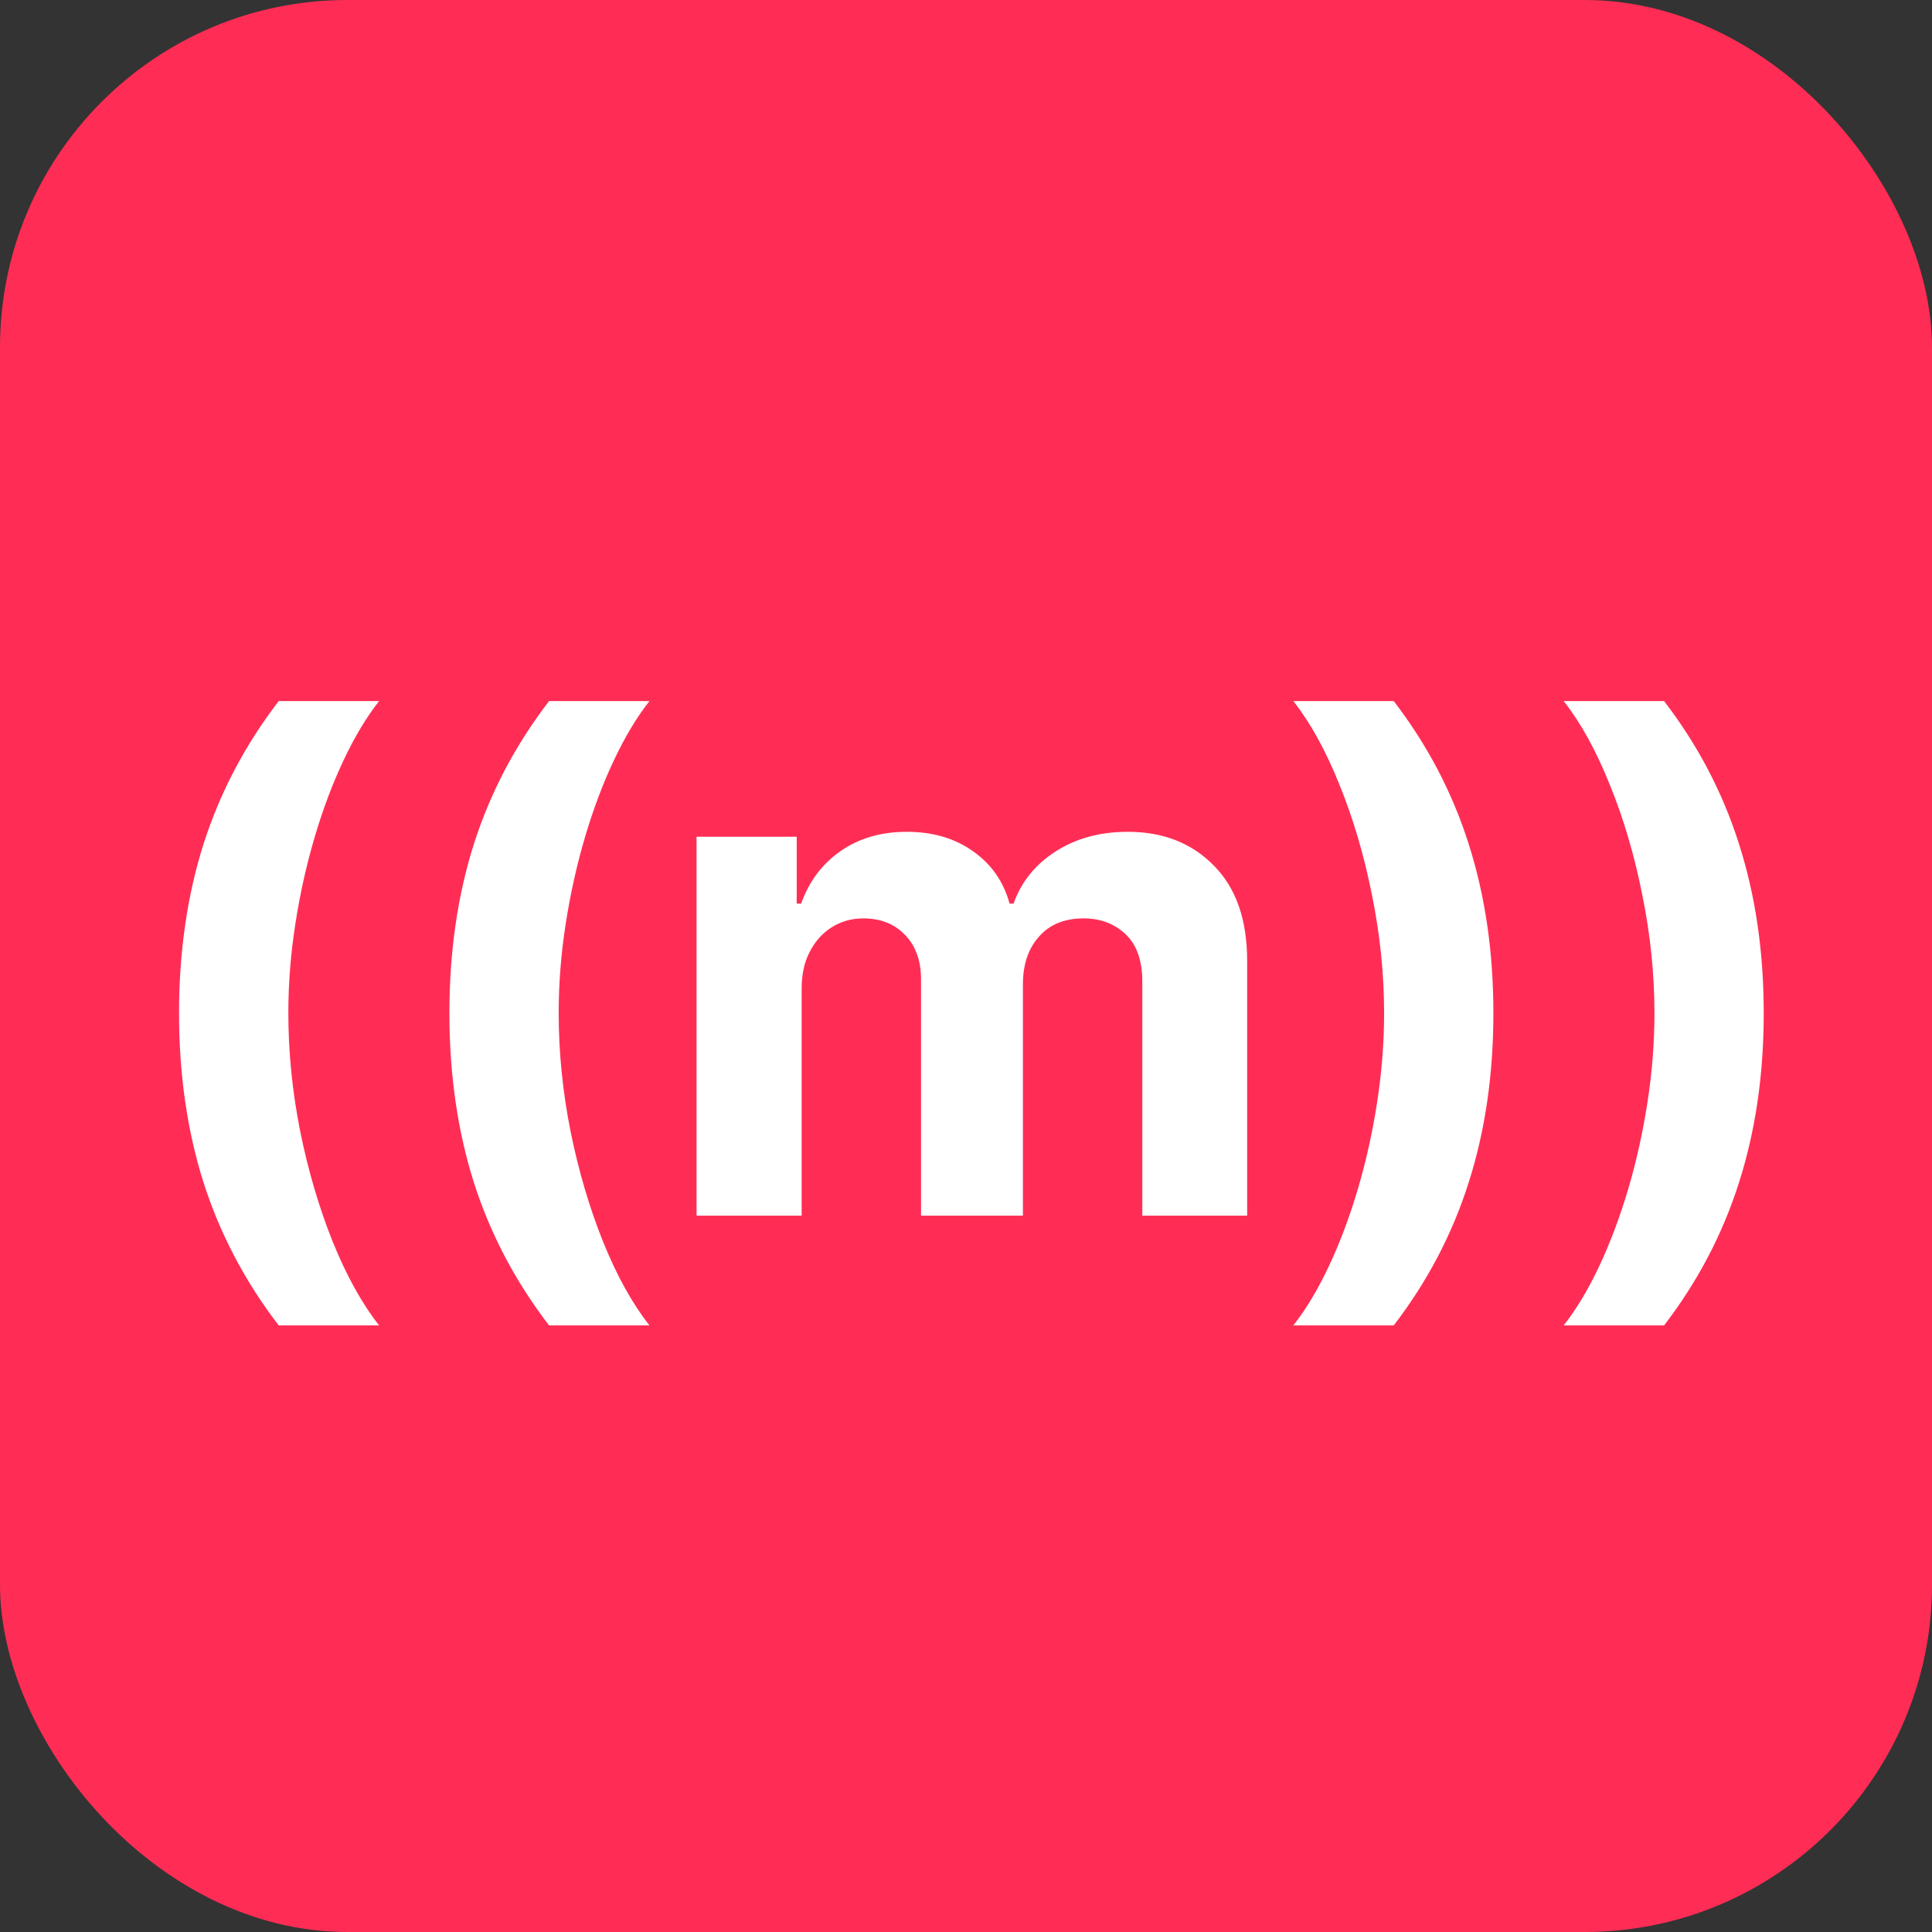 <svg width="178" height="178" viewBox="0 0 178 178" fill="none" xmlns="http://www.w3.org/2000/svg">
<rect x="0" y="0" width="178" height="178" fill="#333333" stroke="none"/>
<rect width="178" height="178" rx="32" fill="#FF2D55"/>
<path d="M16.497 93.341C16.497 87.704 17.247 82.515 18.747 77.773C20.263 73.03 22.573 68.636 25.679 64.591H34.929C33.748 66.091 32.649 67.924 31.634 70.091C30.619 72.242 29.732 74.606 28.975 77.182C28.217 79.758 27.626 82.424 27.202 85.182C26.778 87.924 26.566 90.644 26.566 93.341C26.566 96.932 26.929 100.561 27.657 104.227C28.399 107.879 29.399 111.273 30.657 114.409C31.929 117.545 33.354 120.114 34.929 122.114H25.679C22.573 118.068 20.263 113.674 18.747 108.932C17.247 104.189 16.497 98.992 16.497 93.341ZM41.405 93.341C41.405 87.704 42.155 82.515 43.655 77.773C45.17 73.03 47.481 68.636 50.587 64.591H59.837C58.655 66.091 57.556 67.924 56.541 70.091C55.526 72.242 54.64 74.606 53.882 77.182C53.125 79.758 52.534 82.424 52.109 85.182C51.685 87.924 51.473 90.644 51.473 93.341C51.473 96.932 51.837 100.561 52.564 104.227C53.306 107.879 54.306 111.273 55.564 114.409C56.837 117.545 58.261 120.114 59.837 122.114H50.587C47.481 118.068 45.17 113.674 43.655 108.932C42.155 104.189 41.405 98.992 41.405 93.341ZM64.176 112V77.091H73.403V83.25H73.812C74.54 81.204 75.752 79.591 77.449 78.409C79.146 77.227 81.176 76.636 83.54 76.636C85.934 76.636 87.972 77.235 89.653 78.432C91.335 79.614 92.456 81.22 93.017 83.25H93.381C94.093 81.25 95.381 79.651 97.244 78.454C99.123 77.242 101.343 76.636 103.903 76.636C107.161 76.636 109.805 77.674 111.835 79.75C113.881 81.811 114.903 84.735 114.903 88.523V112H105.244V90.432C105.244 88.492 104.729 87.038 103.699 86.068C102.669 85.099 101.381 84.614 99.835 84.614C98.078 84.614 96.706 85.174 95.722 86.296C94.737 87.401 94.244 88.864 94.244 90.682V112H84.858V90.227C84.858 88.515 84.365 87.151 83.381 86.136C82.411 85.121 81.131 84.614 79.54 84.614C78.464 84.614 77.494 84.886 76.631 85.432C75.782 85.962 75.108 86.712 74.608 87.682C74.108 88.636 73.858 89.758 73.858 91.046V112H64.176ZM137.589 93.341C137.589 98.992 136.832 104.189 135.317 108.932C133.817 113.674 131.514 118.068 128.408 122.114H119.158C120.339 120.614 121.438 118.78 122.453 116.614C123.468 114.447 124.354 112.083 125.112 109.523C125.87 106.947 126.461 104.28 126.885 101.523C127.309 98.765 127.521 96.038 127.521 93.341C127.521 89.75 127.15 86.129 126.408 82.477C125.68 78.811 124.68 75.417 123.408 72.296C122.15 69.159 120.733 66.591 119.158 64.591H128.408C131.514 68.636 133.817 73.03 135.317 77.773C136.832 82.515 137.589 87.704 137.589 93.341ZM162.497 93.341C162.497 98.992 161.739 104.189 160.224 108.932C158.724 113.674 156.421 118.068 153.315 122.114H144.065C145.247 120.614 146.345 118.78 147.36 116.614C148.376 114.447 149.262 112.083 150.02 109.523C150.777 106.947 151.368 104.28 151.792 101.523C152.217 98.765 152.429 96.038 152.429 93.341C152.429 89.75 152.057 86.129 151.315 82.477C150.588 78.811 149.588 75.417 148.315 72.296C147.057 69.159 145.641 66.591 144.065 64.591H153.315C156.421 68.636 158.724 73.03 160.224 77.773C161.739 82.515 162.497 87.704 162.497 93.341Z" fill="white"/>
</svg>